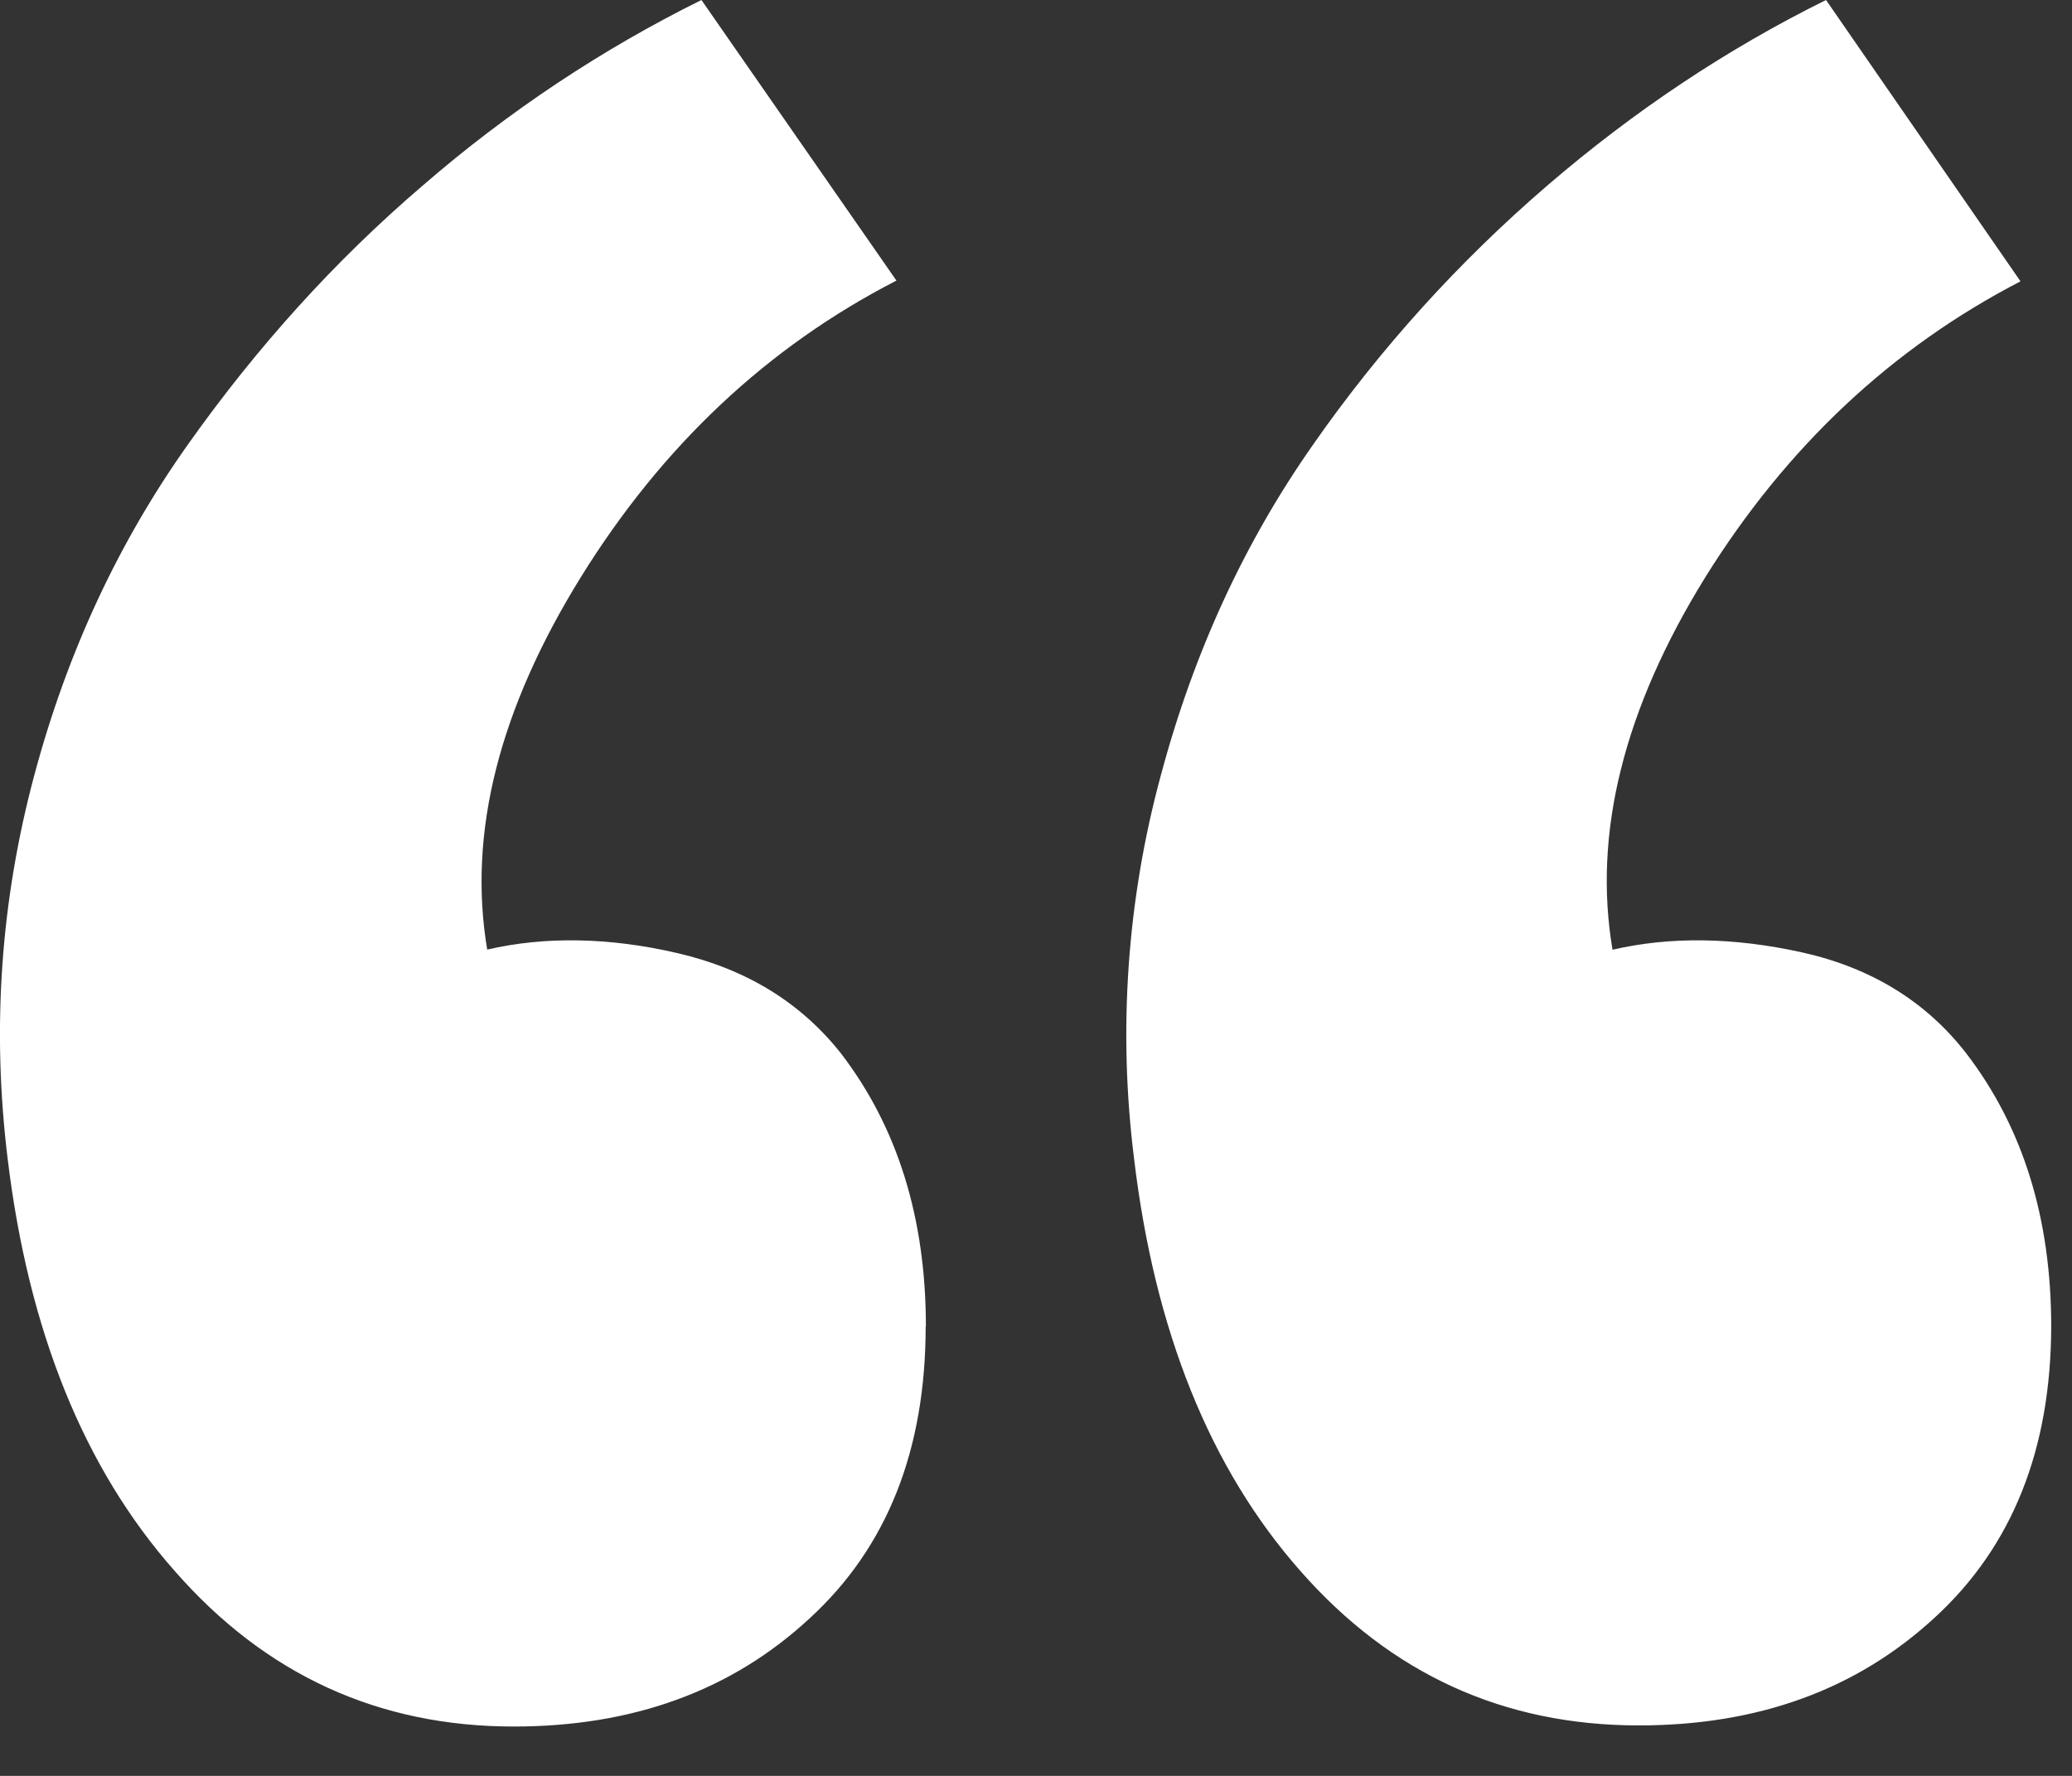 <svg xmlns="http://www.w3.org/2000/svg" width="28" height="24" viewBox="0 0 28 24" fill="none"><rect x="0" y="0" width="28" height="24" fill="#333333" stroke="none"/><path d="M12.512 17.928C12.512 16.462 12.129 15.232 11.362 14.233C10.819 13.547 10.082 13.095 9.151 12.88C8.234 12.667 7.367 12.652 6.584 12.833C6.317 11.25 6.751 9.573 7.851 7.797C8.951 6.022 10.376 4.685 12.114 3.792L9.479 0C8.146 0.66 6.879 1.497 5.712 2.508C4.529 3.52 3.479 4.683 2.546 5.998C1.612 7.313 0.912 8.798 0.462 10.482C0.012 12.165 -0.113 13.882 0.102 15.648C0.382 17.982 1.136 19.848 2.362 21.232C3.587 22.633 5.116 23.333 6.942 23.333C8.551 23.333 9.886 22.85 10.942 21.87C11.989 20.91 12.509 19.595 12.509 17.923L12.512 17.928ZM27.719 17.928C27.719 16.462 27.336 15.232 26.569 14.233C26.026 13.533 25.286 13.08 24.357 12.872C23.424 12.665 22.569 12.655 21.791 12.835C21.524 11.268 21.941 9.585 23.044 7.802C24.144 6.035 25.566 4.702 27.304 3.802L24.676 0C23.342 0.66 22.084 1.497 20.909 2.508C19.715 3.535 18.654 4.707 17.752 5.998C16.826 7.315 16.136 8.798 15.686 10.482C15.23 12.164 15.108 13.919 15.324 15.648C15.601 17.982 16.351 19.848 17.574 21.232C18.796 22.622 20.319 23.318 22.146 23.318C23.757 23.318 25.092 22.835 26.149 21.857C27.194 20.897 27.719 19.582 27.719 17.91V17.928Z" fill="white"></path></svg>